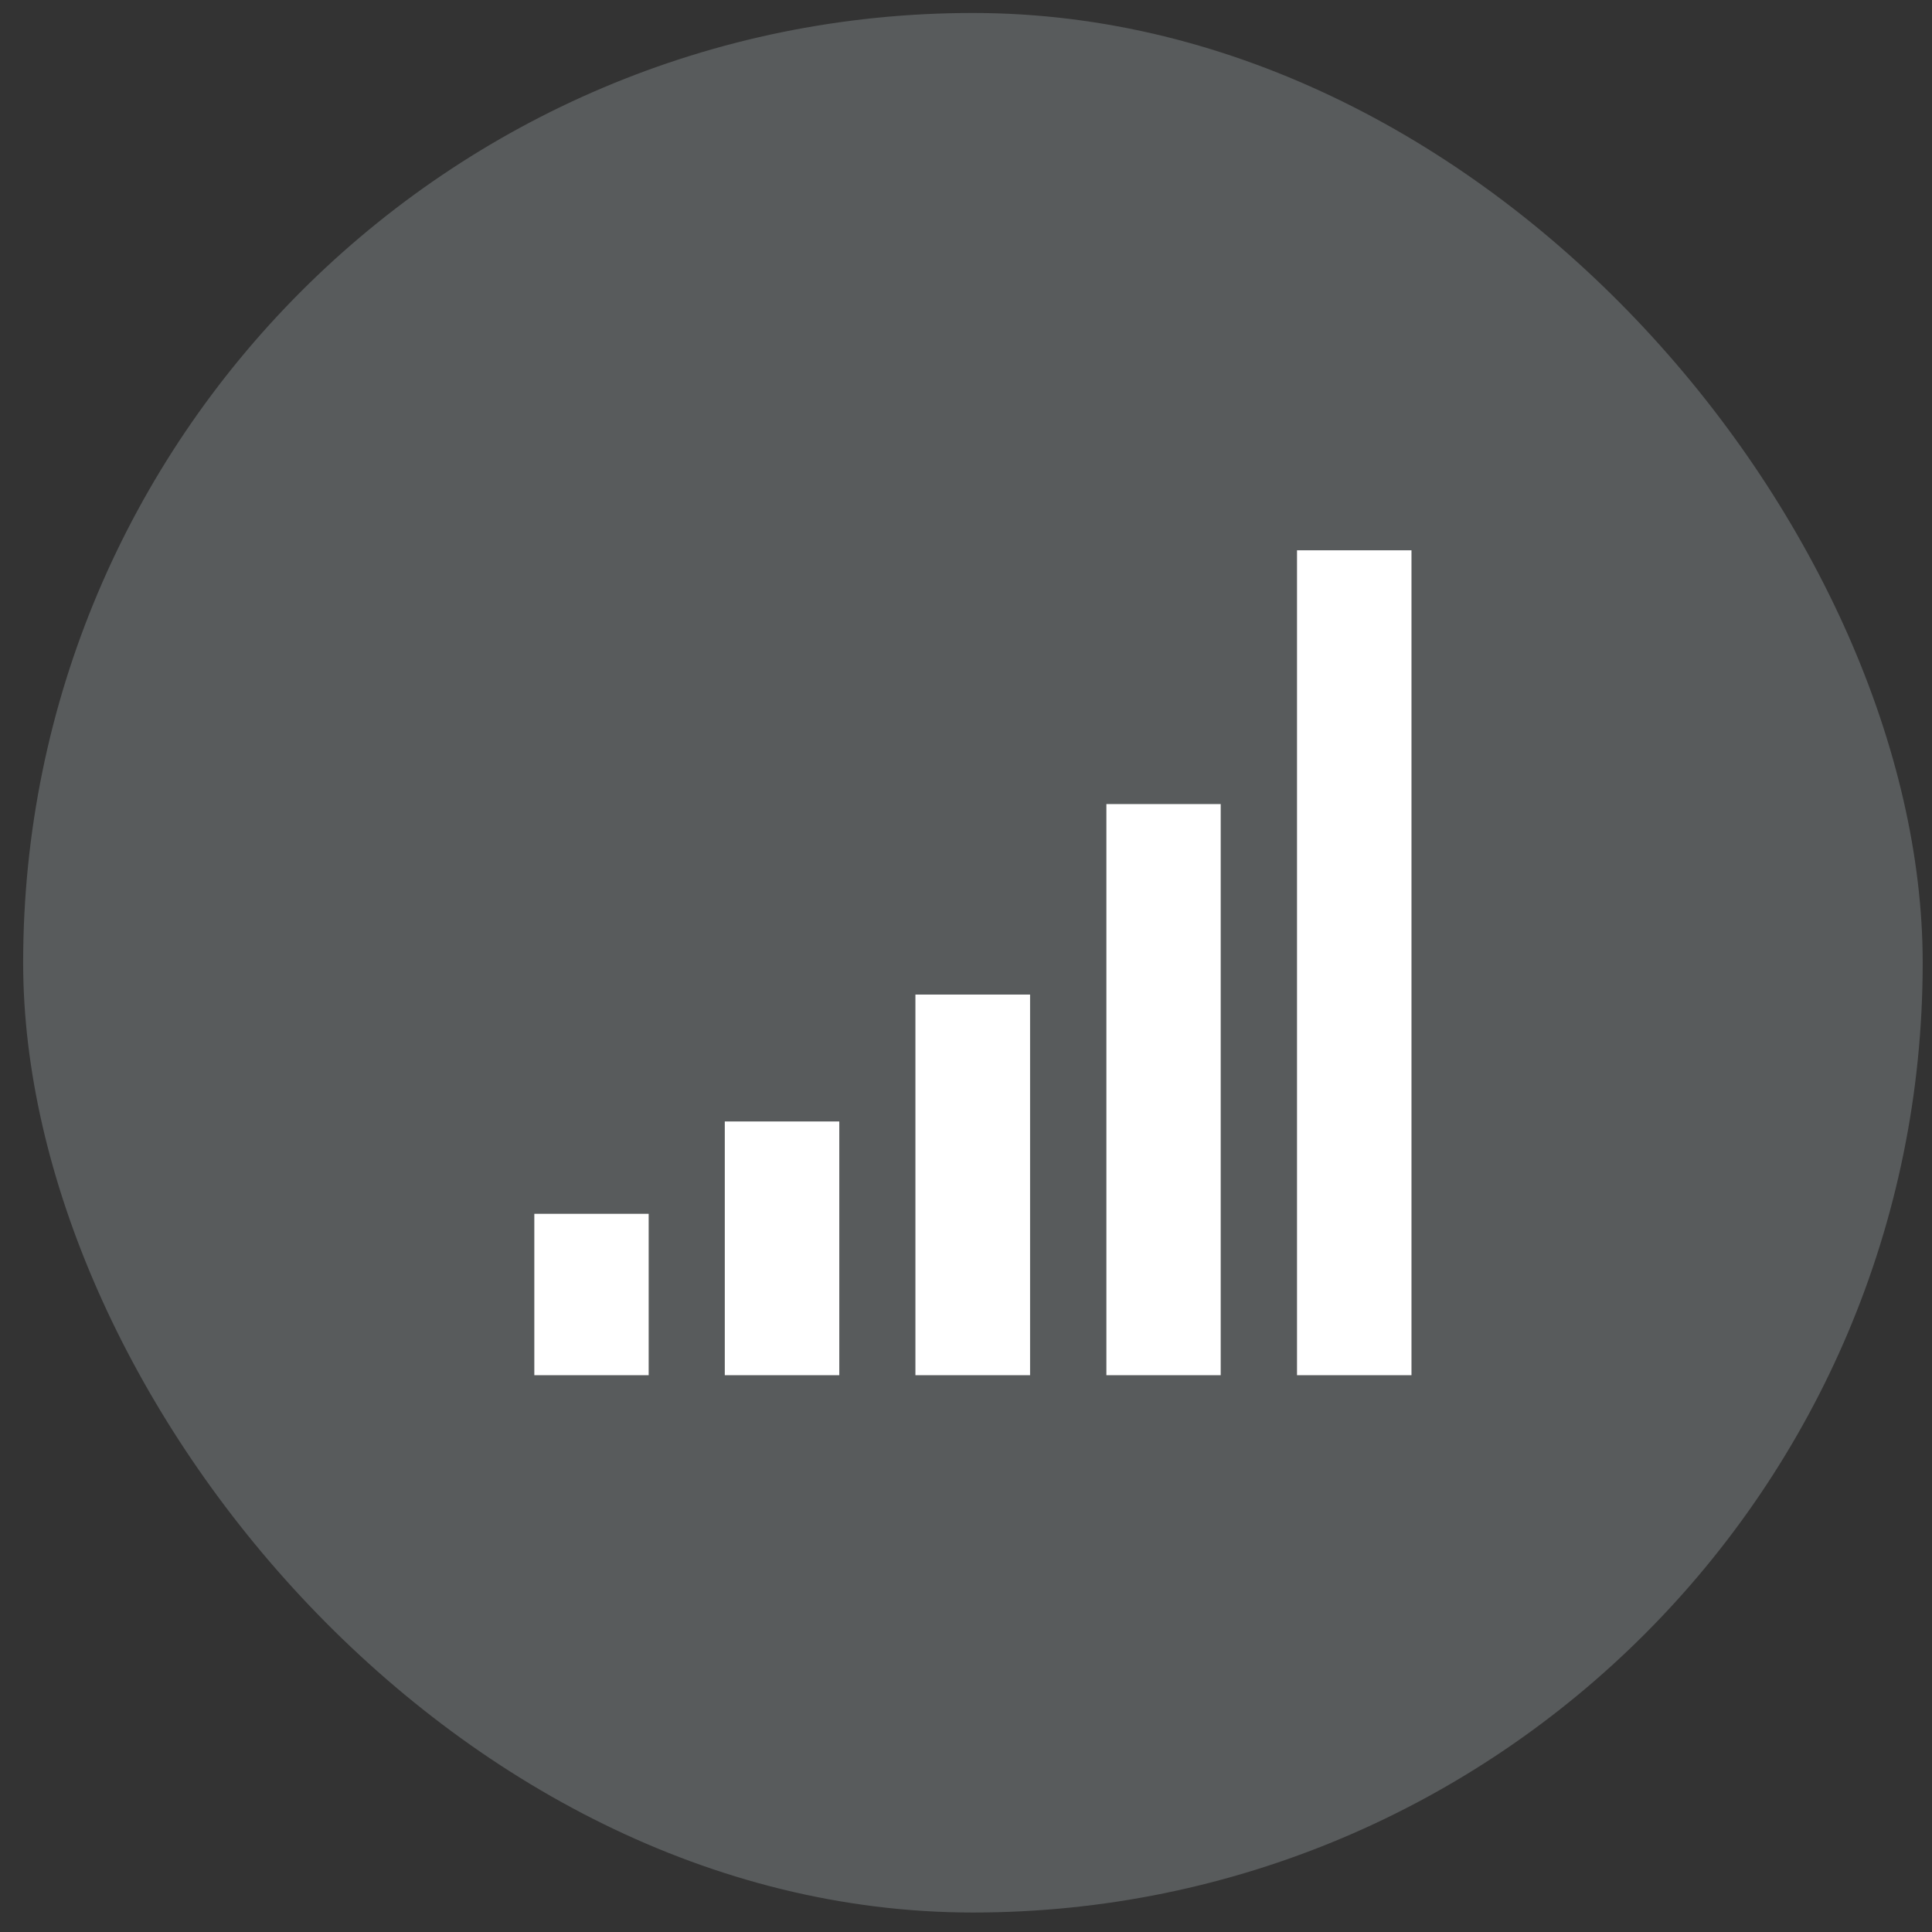 <svg xmlns="http://www.w3.org/2000/svg" width="60" height="60" viewBox="0 0 60 60" fill="none"><rect x="0" y="0" width="60" height="60" fill="#333333" stroke="none"/><rect x="0.719" y="0.403" width="58.992" height="58.992" rx="29.496" fill="#EFFBFF" fill-opacity="0.2"></rect><path d="M43.335 42.208H40.78V17.59H43.335V42.208ZM37.41 42.208H34.86V25.471H37.41V42.208ZM31.49 42.208H28.929V31.387H31.49V42.208ZM25.565 42.208H23.009V35.328H25.565V42.208ZM19.645 42.208H17.094V38.196H19.645V42.208Z" fill="white" stroke="white"></path></svg>